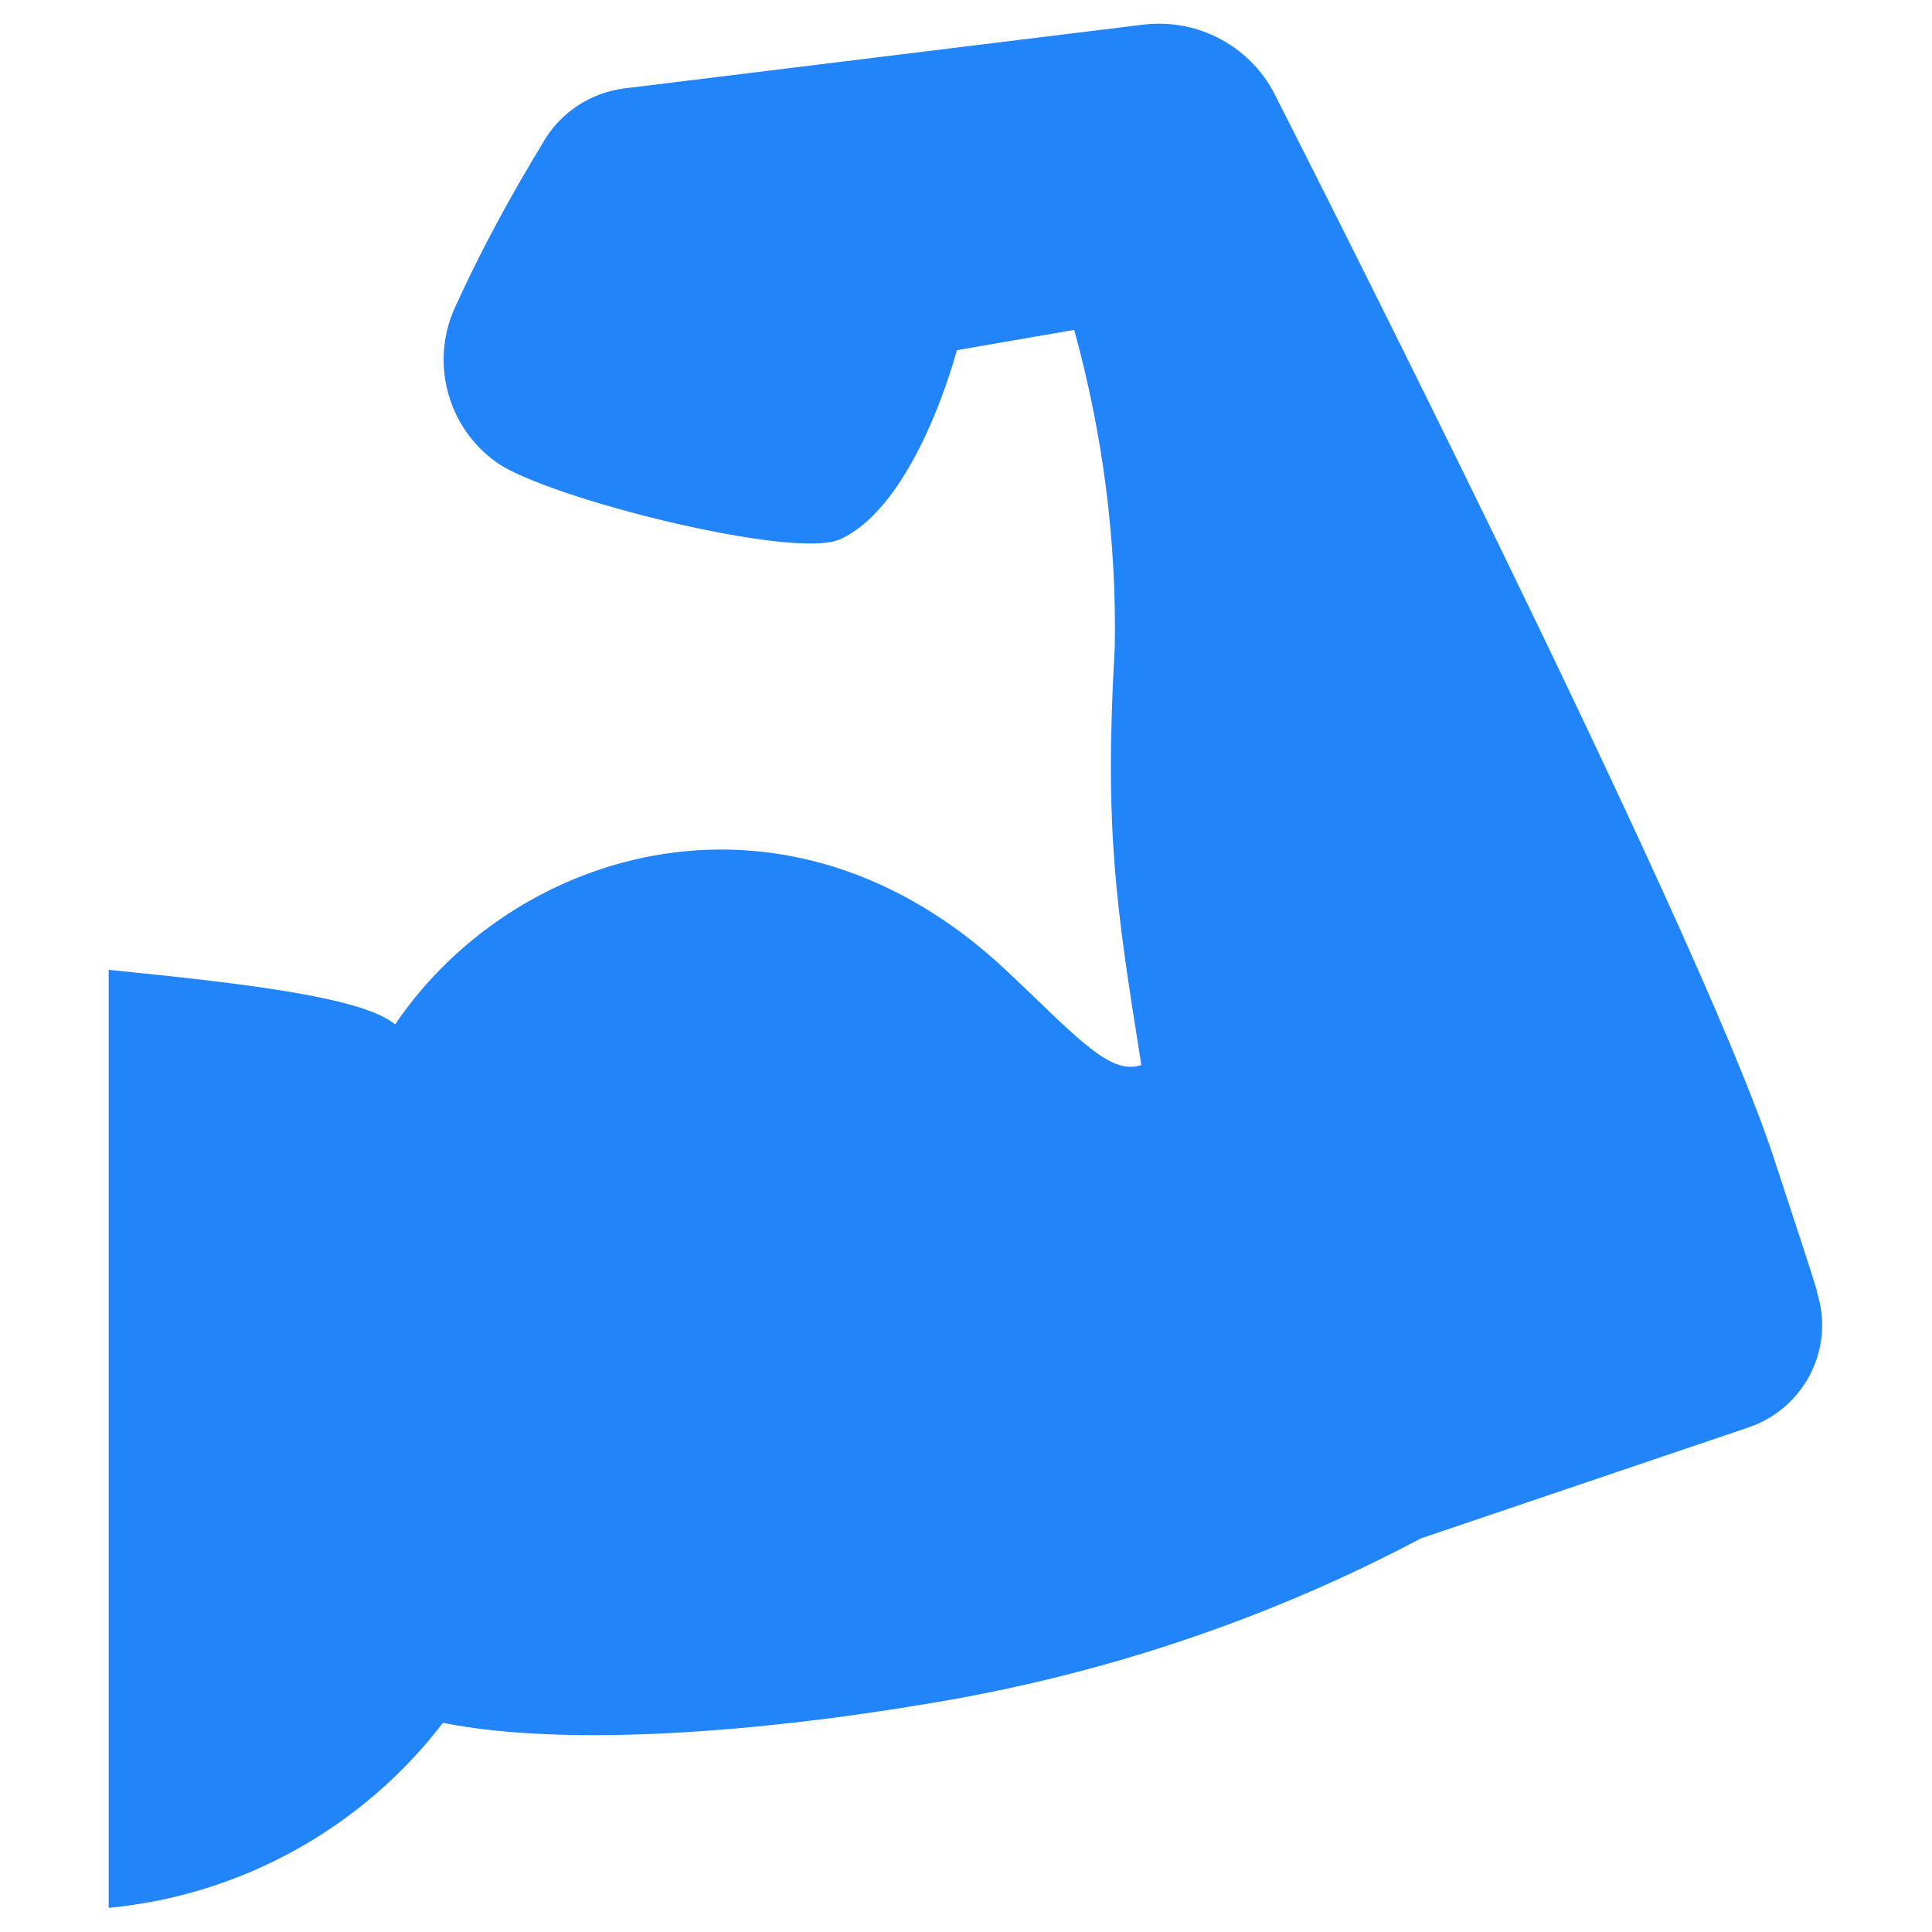 <?xml version="1.0" encoding="UTF-8"?><svg id="a" xmlns="http://www.w3.org/2000/svg" viewBox="0 0 40 40"><defs><style>.d{fill:#2184f9;}</style></defs><g id="b" transform="translate(0 0)"><path id="c" class="d" d="M37.62,26.73c-.14-.46-.41-1.28-.9-2.77-1.59-4.86-10.28-21.91-10.28-21.91-.49-1.06-1.61-1.68-2.77-1.54L12.93,1.83c-.72,.09-1.36,.52-1.71,1.16-.65,1.07-1.25,2.17-1.77,3.31-.56,1.15-.21,2.54,.84,3.28,1.06,.74,6.13,2.01,7.09,1.59,1.6-.71,2.43-3.92,2.43-3.92l2.43-.42c.59,2.14,.88,4.35,.84,6.57-.22,3.8,.03,5.38,.55,8.65-.66,.23-1.36-.61-2.81-1.97-4.5-4.22-10.14-2.56-12.64,1.13-.66-.56-3.11-.85-5.93-1.13v19.42c2.74-.26,5.25-1.65,6.92-3.83,2.62,.52,6.66,.17,9.99-.39,3.58-.58,7.05-1.73,10.26-3.43l6.79-2.3c1.16-.4,1.79-1.65,1.4-2.82"/></g></svg>